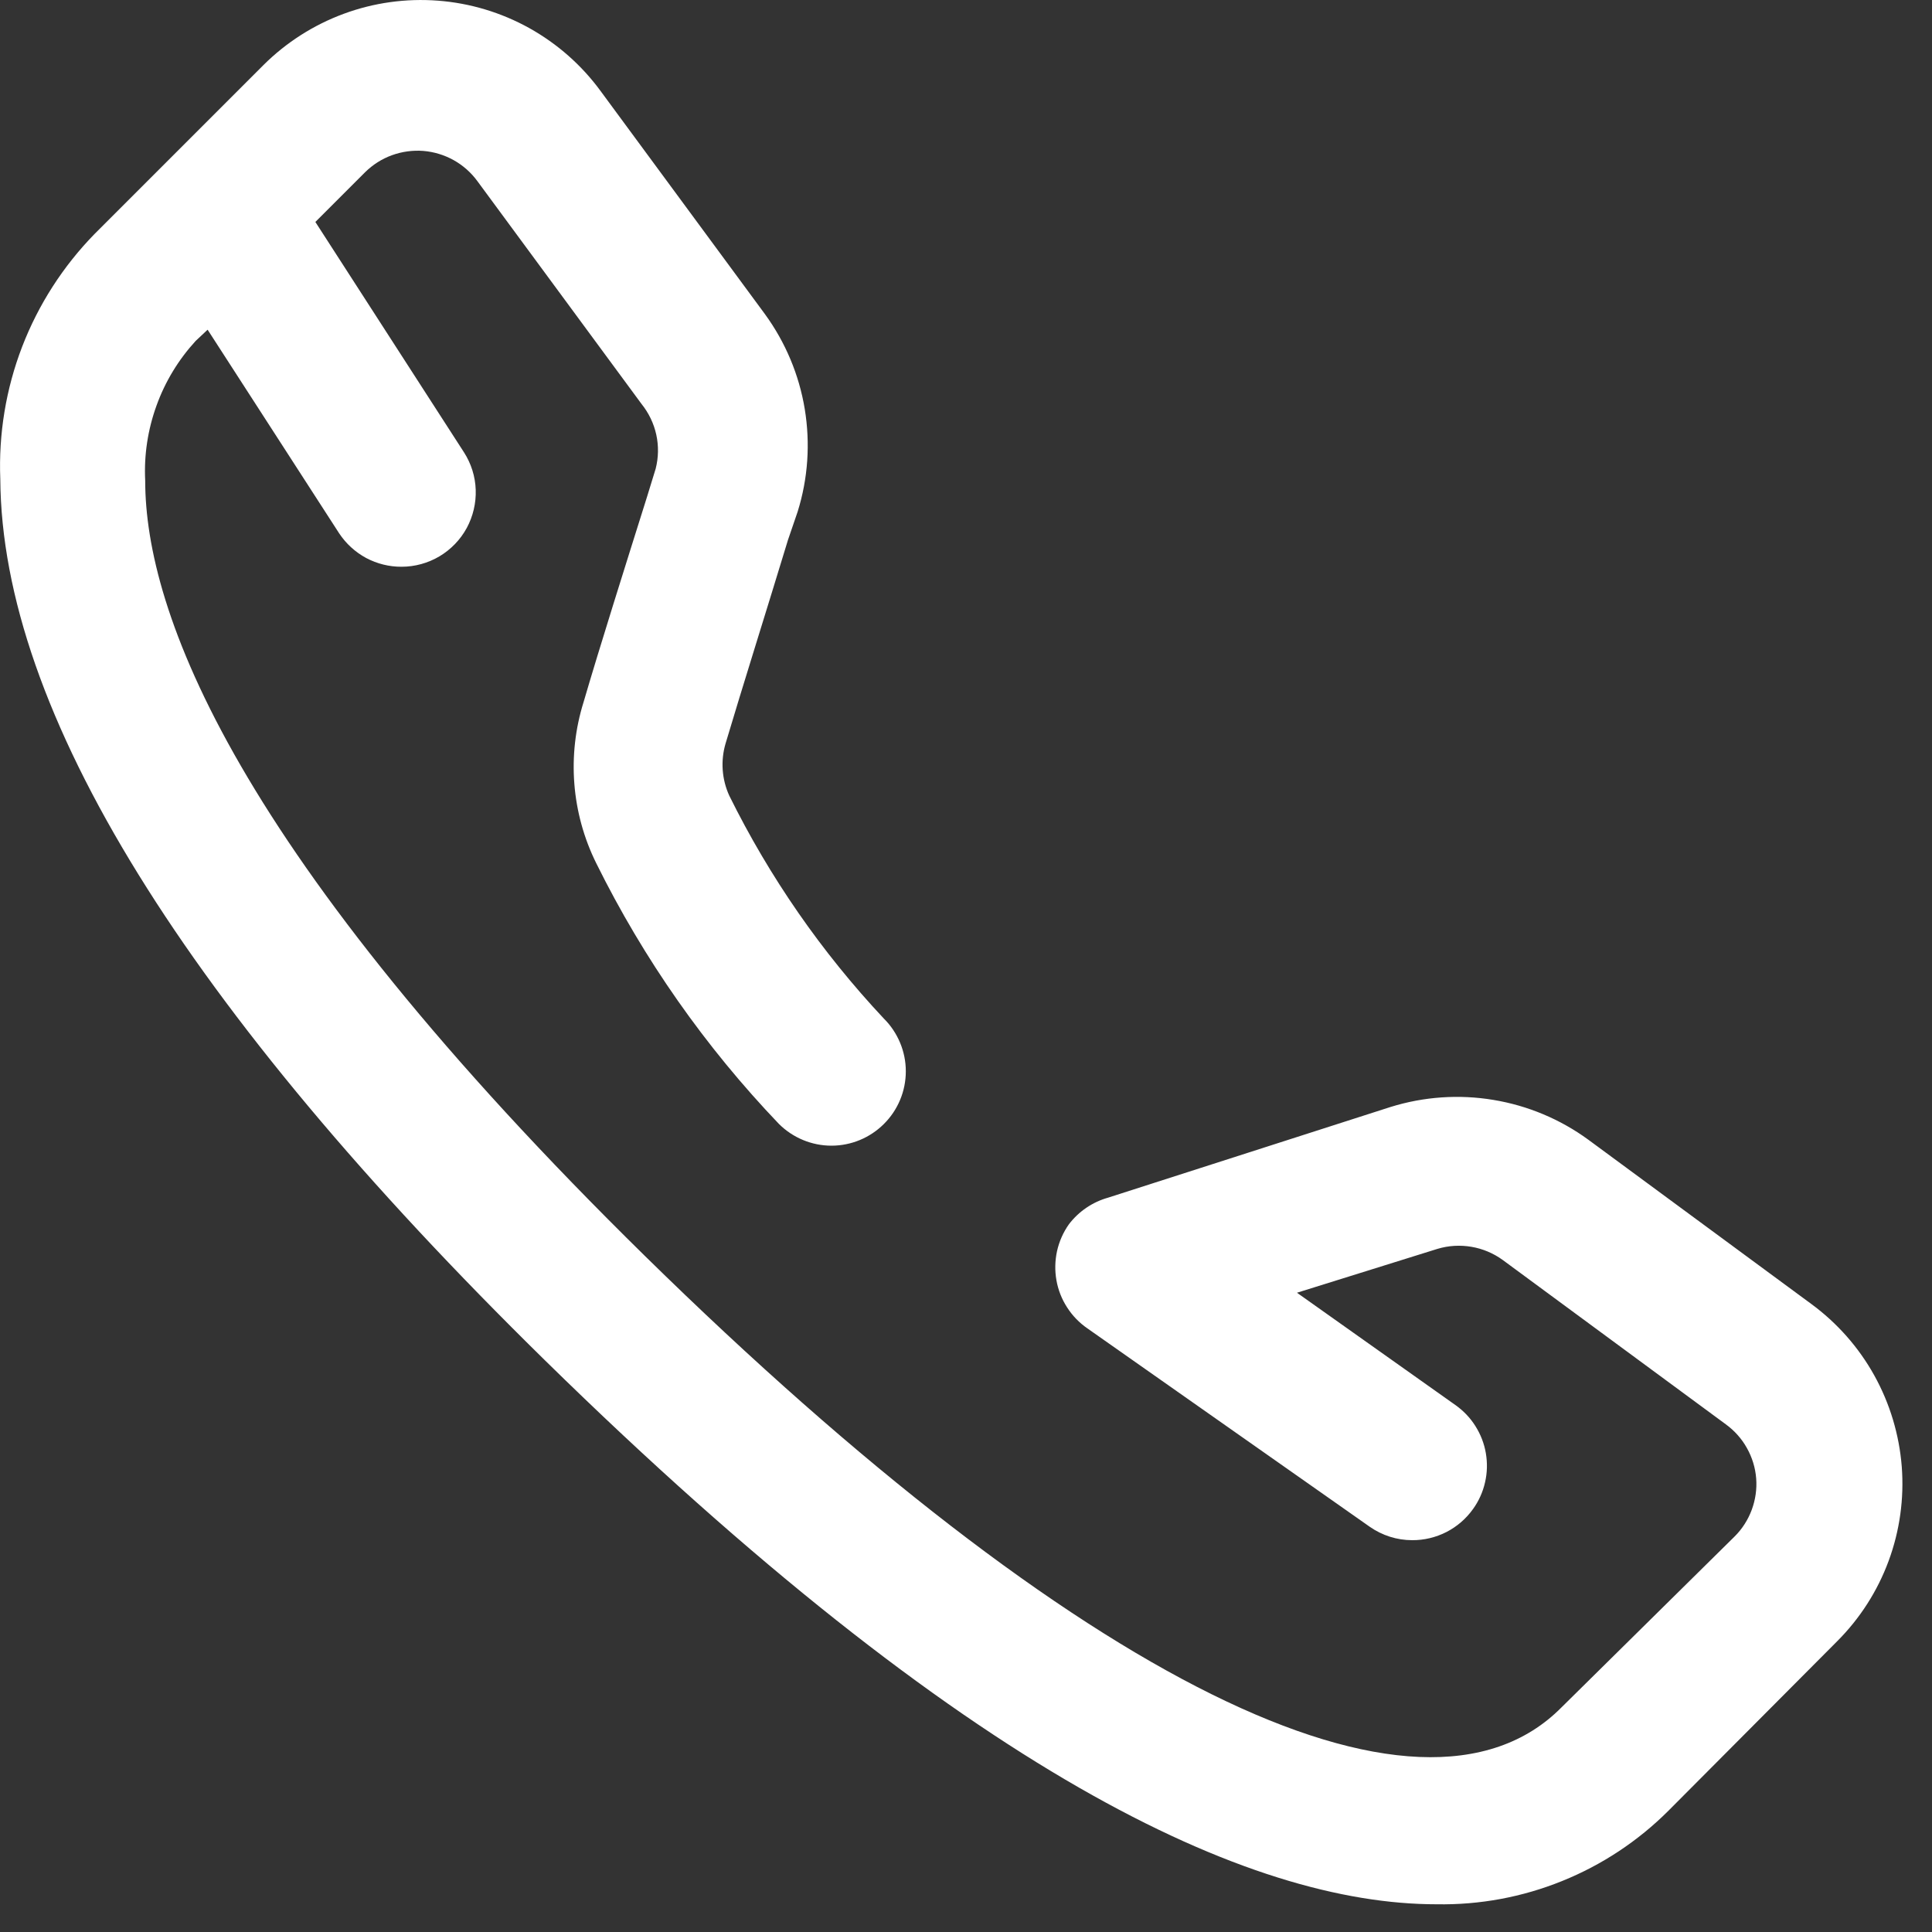 <svg width="26" height="26" viewBox="0 0 26 26" fill="none" xmlns="http://www.w3.org/2000/svg">
<rect x="0" y="0" width="26" height="26" fill="#333333" stroke="none"/>
<path d="M1.274 3.147L3.544 0.877C3.85 0.572 4.219 0.336 4.625 0.186C5.03 0.036 5.464 -0.024 5.895 0.009C6.326 0.042 6.745 0.168 7.123 0.378C7.501 0.589 7.829 0.878 8.084 1.227L10.294 4.227C10.57 4.606 10.754 5.043 10.83 5.505C10.906 5.967 10.874 6.44 10.734 6.887L10.604 7.267C10.334 8.157 9.984 9.267 9.764 10.007C9.696 10.239 9.714 10.488 9.814 10.707C10.356 11.804 11.057 12.815 11.894 13.707C11.988 13.8 12.062 13.911 12.113 14.033C12.164 14.155 12.19 14.285 12.19 14.417C12.19 14.549 12.164 14.68 12.113 14.802C12.062 14.924 11.988 15.034 11.894 15.127C11.707 15.313 11.454 15.418 11.189 15.418C10.925 15.418 10.672 15.313 10.484 15.127C9.491 14.089 8.661 12.905 8.024 11.617C7.69 10.943 7.629 10.165 7.854 9.447C8.064 8.727 8.424 7.587 8.704 6.697L8.824 6.307C8.862 6.157 8.865 6.001 8.832 5.85C8.799 5.699 8.731 5.558 8.634 5.437L6.424 2.437C6.339 2.321 6.23 2.225 6.105 2.155C5.979 2.085 5.84 2.043 5.697 2.031C5.554 2.02 5.409 2.04 5.274 2.089C5.139 2.138 5.017 2.216 4.914 2.317L4.244 2.987L6.244 6.087C6.341 6.238 6.396 6.412 6.402 6.592C6.408 6.771 6.366 6.949 6.281 7.106C6.195 7.264 6.068 7.395 5.914 7.487C5.76 7.578 5.584 7.627 5.404 7.627C5.238 7.628 5.074 7.587 4.927 7.509C4.781 7.43 4.656 7.316 4.564 7.177L2.794 4.437L2.634 4.587C2.402 4.84 2.222 5.136 2.106 5.459C1.989 5.782 1.937 6.124 1.954 6.467C1.954 8.227 3.144 11.467 8.684 16.907C14.494 22.607 19.104 24.907 21.014 22.977L23.344 20.677C23.446 20.576 23.524 20.453 23.574 20.319C23.624 20.184 23.645 20.04 23.634 19.897C23.623 19.753 23.58 19.613 23.509 19.487C23.439 19.361 23.341 19.252 23.224 19.167L20.224 16.957C20.099 16.866 19.955 16.805 19.802 16.779C19.649 16.753 19.493 16.762 19.344 16.807L17.454 17.397L19.584 18.907C19.692 18.983 19.785 19.079 19.855 19.191C19.926 19.303 19.974 19.427 19.996 19.557C20.018 19.687 20.015 19.821 19.985 19.949C19.956 20.078 19.901 20.2 19.824 20.307C19.731 20.438 19.608 20.544 19.466 20.617C19.323 20.69 19.165 20.728 19.004 20.727C18.8 20.727 18.602 20.664 18.434 20.547L14.634 17.877C14.525 17.802 14.432 17.706 14.361 17.595C14.289 17.484 14.24 17.36 14.217 17.229C14.194 17.099 14.197 16.966 14.225 16.837C14.254 16.707 14.308 16.585 14.384 16.477C14.517 16.302 14.703 16.176 14.914 16.117L18.714 14.897C19.161 14.758 19.635 14.725 20.097 14.802C20.558 14.878 20.996 15.061 21.374 15.337L24.374 17.547C24.723 17.803 25.013 18.131 25.223 18.509C25.433 18.887 25.559 19.306 25.593 19.737C25.626 20.168 25.566 20.601 25.416 21.007C25.266 21.413 25.03 21.781 24.724 22.087L22.454 24.367C22.045 24.776 21.558 25.098 21.022 25.314C20.486 25.531 19.912 25.637 19.334 25.627C16.814 25.627 13.014 23.877 7.334 18.307C2.494 13.557 0.024 9.567 0.004 6.447C-0.02 5.84 0.08 5.233 0.298 4.666C0.517 4.098 0.849 3.582 1.274 3.147Z" fill="white"/>
</svg>
